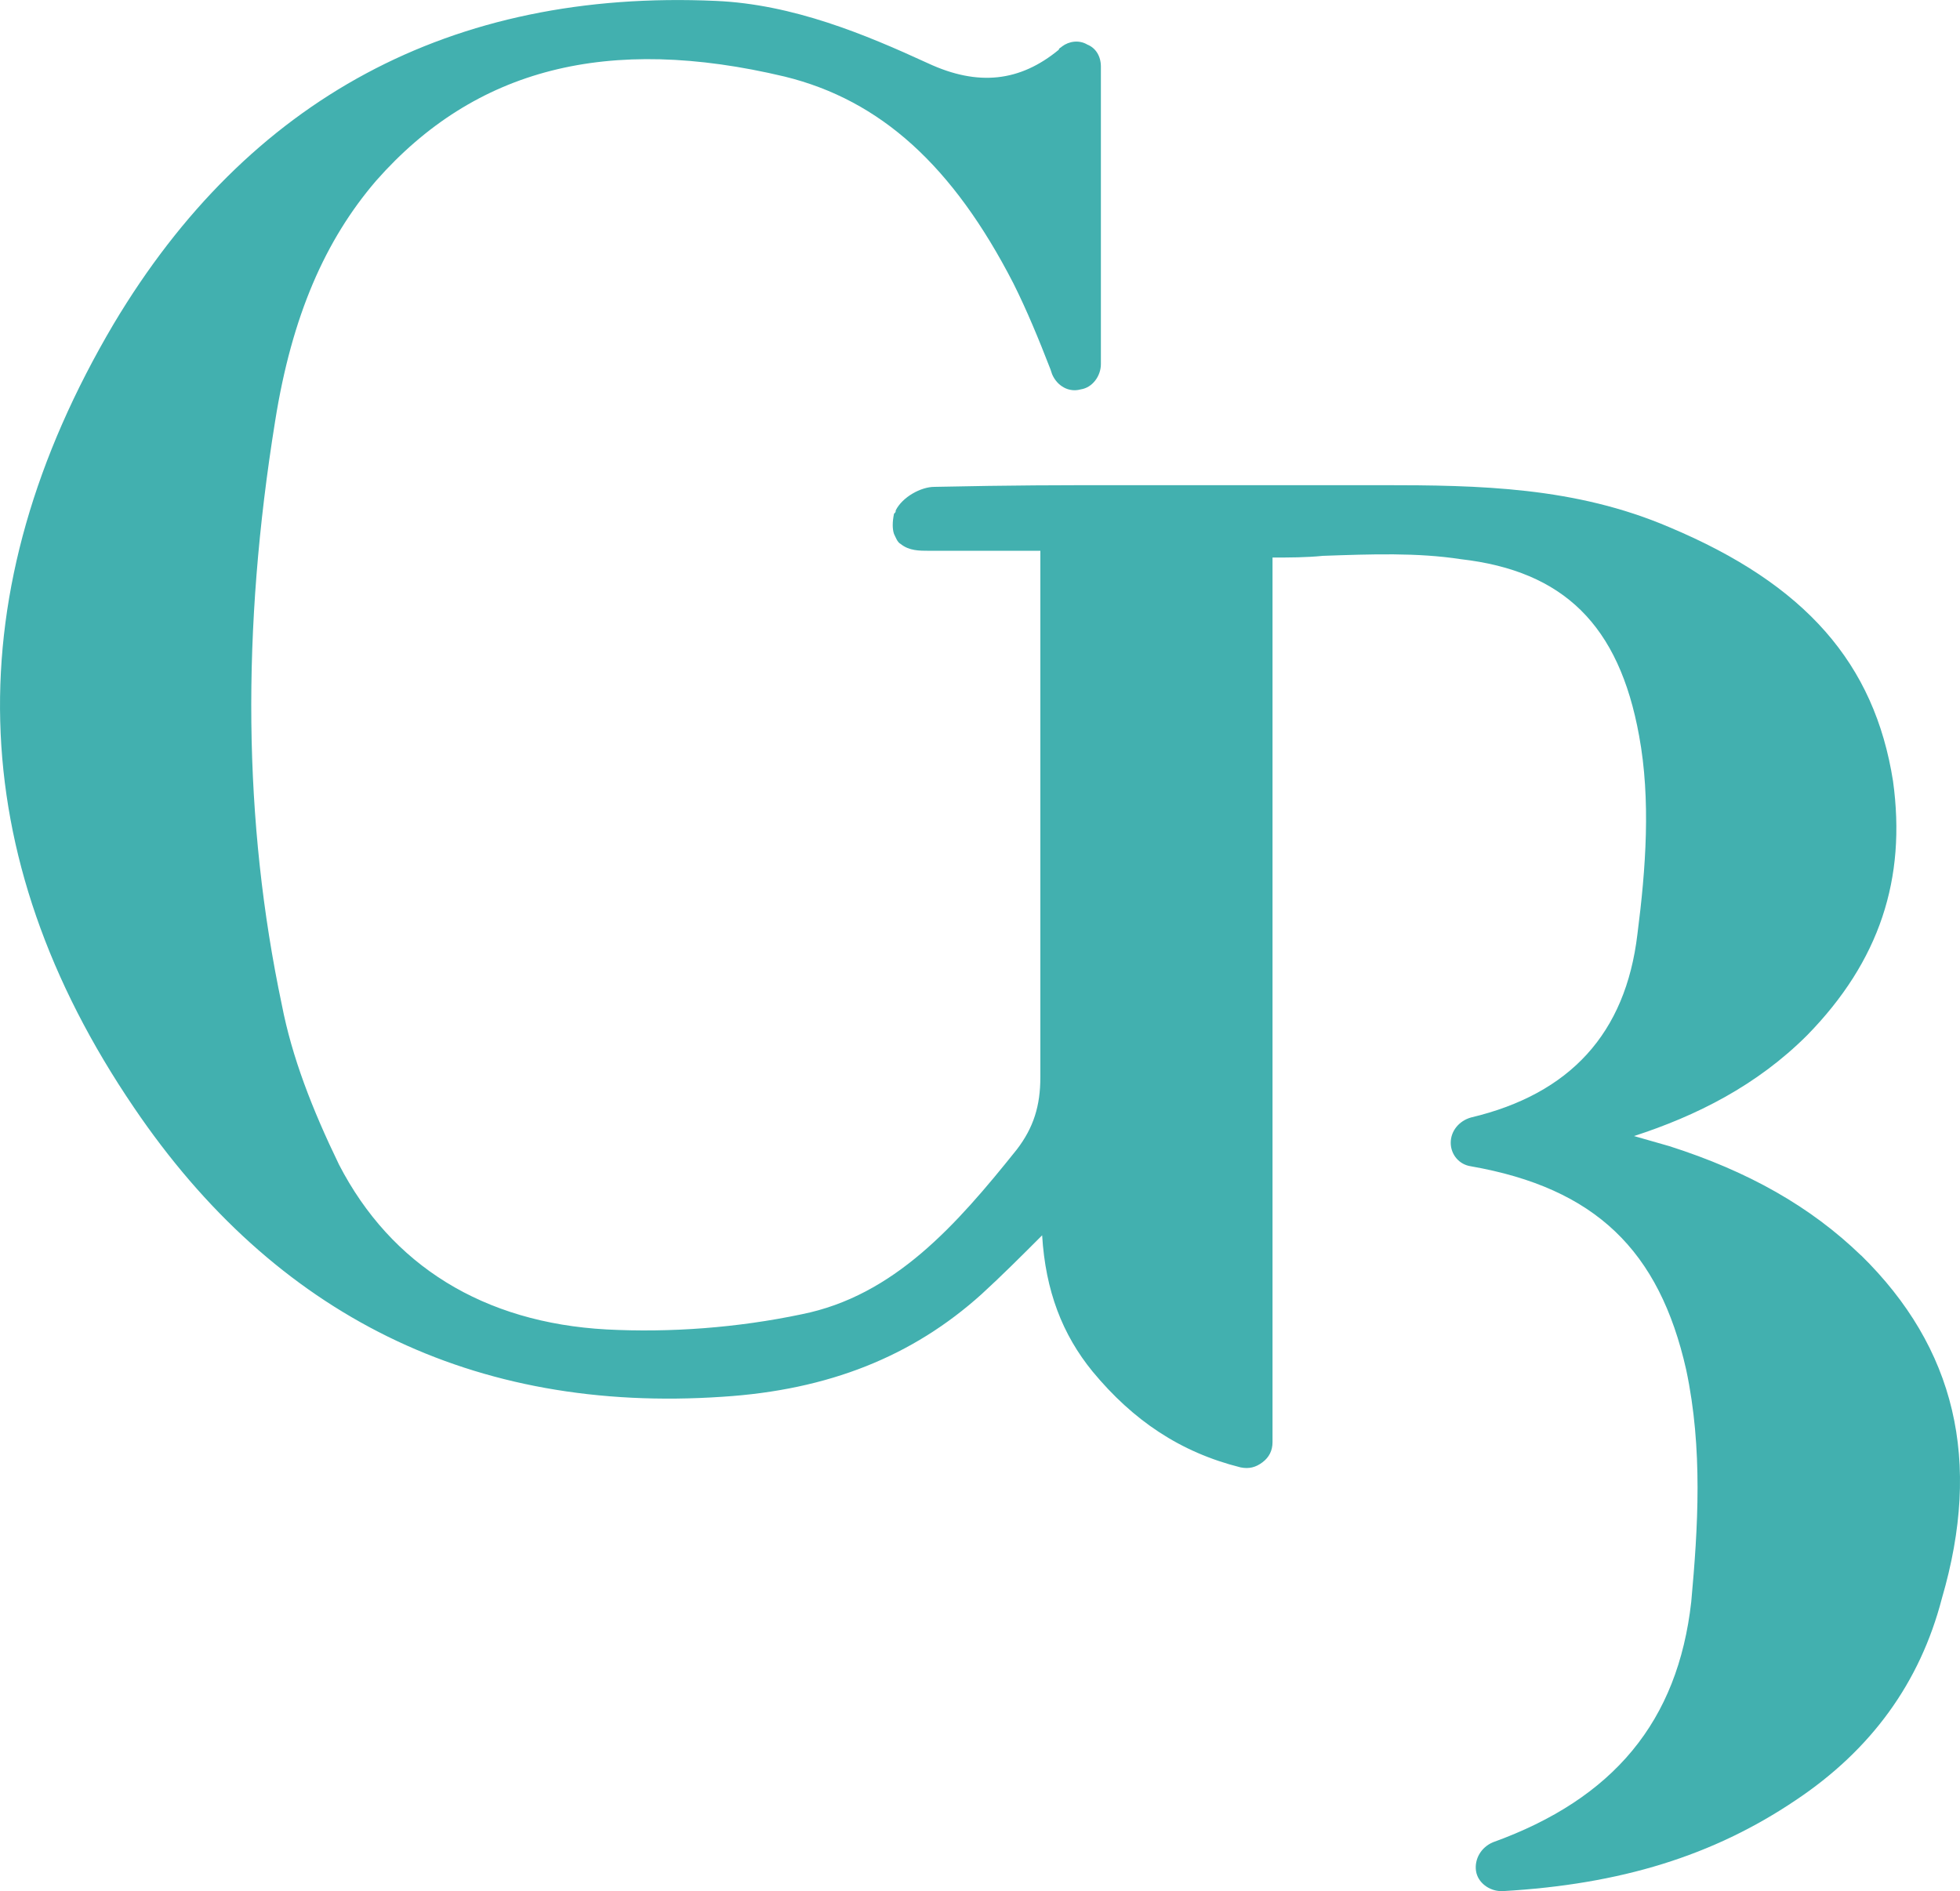 <?xml version="1.0" encoding="UTF-8" standalone="no"?>
<svg
   xmlns:dc="http://purl.org/dc/elements/1.1/"
   xmlns:cc="http://creativecommons.org/ns#"
   xmlns:rdf="http://www.w3.org/1999/02/22-rdf-syntax-ns#"
   xmlns:svg="http://www.w3.org/2000/svg"
   xmlns="http://www.w3.org/2000/svg"
   xmlns:sodipodi="http://sodipodi.sourceforge.net/DTD/sodipodi-0.dtd"
   xmlns:inkscape="http://www.inkscape.org/namespaces/inkscape"
   sodipodi:docname="logo_localizacion.svg"
   inkscape:version="1.0 (4035a4fb49, 2020-05-01)"
   id="svg8"
   version="1.1"
   viewBox="0 0 43.874 42.333"
   height="160"
   width="165.822">
  <defs
     id="defs2" />
  <sodipodi:namedview
     fit-margin-bottom="0"
     fit-margin-right="0"
     fit-margin-left="0"
     fit-margin-top="0"
     inkscape:document-rotation="0"
     inkscape:window-maximized="1"
     inkscape:window-y="-8"
     inkscape:window-x="-8"
     inkscape:window-height="1017"
     inkscape:window-width="1920"
     units="px"
     showgrid="false"
     inkscape:current-layer="layer1"
     inkscape:document-units="px"
     inkscape:cy="70.626608"
     inkscape:cx="35.297616"
     inkscape:zoom="2.8"
     inkscape:pageshadow="2"
     inkscape:pageopacity="0.0"
     borderopacity="1.0"
     bordercolor="#666666"
     pagecolor="#ffffff"
     id="base" />
  <g
     transform="translate(218.769,-106.076)"
     id="layer1"
     inkscape:groupmode="layer"
     inkscape:label="Layer 1">
    <path
       style="fill:#42b0af;fill-opacity:1;stroke-width:0.376"
       fill="#4b938f"
       d="m -177.109,134.179 c -1.129,-1.092 -2.522,-1.882 -4.292,-2.447 -0.264,-0.075 -0.527,-0.151 -0.791,-0.226 1.393,-0.452 2.748,-1.129 3.878,-2.259 1.619,-1.656 2.221,-3.501 1.92,-5.685 -0.414,-2.635 -1.958,-4.405 -5.007,-5.685 -2.108,-0.903 -4.254,-0.941 -6.438,-0.941 -0.904,0 -1.769,0 -2.673,0 h -0.527 c -0.791,0 -1.581,0 -2.372,0 -1.769,0 -2.598,0 -4.442,0.038 -0.301,0 -0.715,0.226 -0.866,0.527 0,0.038 0,0.038 -0.038,0.075 -0.038,0.188 -0.038,0.339 0,0.452 0.038,0.075 0.075,0.188 0.151,0.226 0.188,0.151 0.414,0.151 0.64,0.151 h 0.075 1.506 0.904 v 3.388 c 0,2.748 0,5.572 0,8.395 0,0.64 -0.151,1.129 -0.527,1.619 -1.355,1.694 -2.748,3.275 -4.819,3.689 -1.431,0.301 -2.936,0.414 -4.367,0.339 -2.748,-0.151 -4.819,-1.431 -5.986,-3.689 -0.602,-1.242 -1.054,-2.409 -1.28,-3.576 -0.866,-4.103 -0.904,-8.395 -0.151,-13.063 0.376,-2.372 1.129,-4.066 2.259,-5.383 2.221,-2.522 5.195,-3.275 9.148,-2.334 2.146,0.527 3.765,1.995 5.12,4.63 0.301,0.602 0.565,1.242 0.828,1.92 l 0.038,0.113 c 0.113,0.264 0.376,0.414 0.64,0.339 0.264,-0.038 0.452,-0.301 0.452,-0.565 v -6.663 c 0,-0.226 -0.113,-0.414 -0.301,-0.489 -0.188,-0.113 -0.414,-0.075 -0.565,0.038 -0.038,0.038 -0.075,0.038 -0.075,0.075 -0.866,0.715 -1.807,0.828 -2.936,0.301 -1.393,-0.64 -3.012,-1.318 -4.743,-1.393 -5.91,-0.264 -10.466,2.183 -13.477,7.228 -3.539,5.986 -3.388,11.896 0.452,17.543 3.162,4.668 7.605,6.852 13.176,6.475 2.372,-0.151 4.254,-0.904 5.798,-2.296 0.452,-0.414 0.866,-0.828 1.318,-1.28 l 0.038,-0.038 c 0.075,1.242 0.452,2.221 1.129,3.049 0.904,1.092 1.958,1.807 3.313,2.146 0.188,0.038 0.339,0 0.489,-0.113 0.151,-0.113 0.226,-0.264 0.226,-0.452 v -19.802 c 0.376,0 0.753,0 1.129,-0.038 1.092,-0.038 2.108,-0.075 3.087,0.075 2.296,0.264 3.539,1.468 3.99,3.953 0.264,1.431 0.151,2.974 -0.038,4.442 -0.264,2.221 -1.506,3.576 -3.727,4.103 -0.264,0.075 -0.452,0.301 -0.452,0.565 0,0.264 0.188,0.489 0.452,0.527 2.786,0.489 4.216,1.882 4.819,4.555 0.376,1.769 0.264,3.539 0.113,5.195 -0.301,2.673 -1.732,4.405 -4.442,5.383 -0.264,0.113 -0.414,0.376 -0.376,0.64 0.038,0.264 0.301,0.452 0.565,0.452 0,0 0.038,0 0.038,0 2.635,-0.151 4.706,-0.791 6.55,-2.033 1.694,-1.129 2.786,-2.635 3.275,-4.518 v 0 c 0.903,-3.087 0.301,-5.609 -1.807,-7.68 z"
       id="path2" />
  </g>
</svg>
